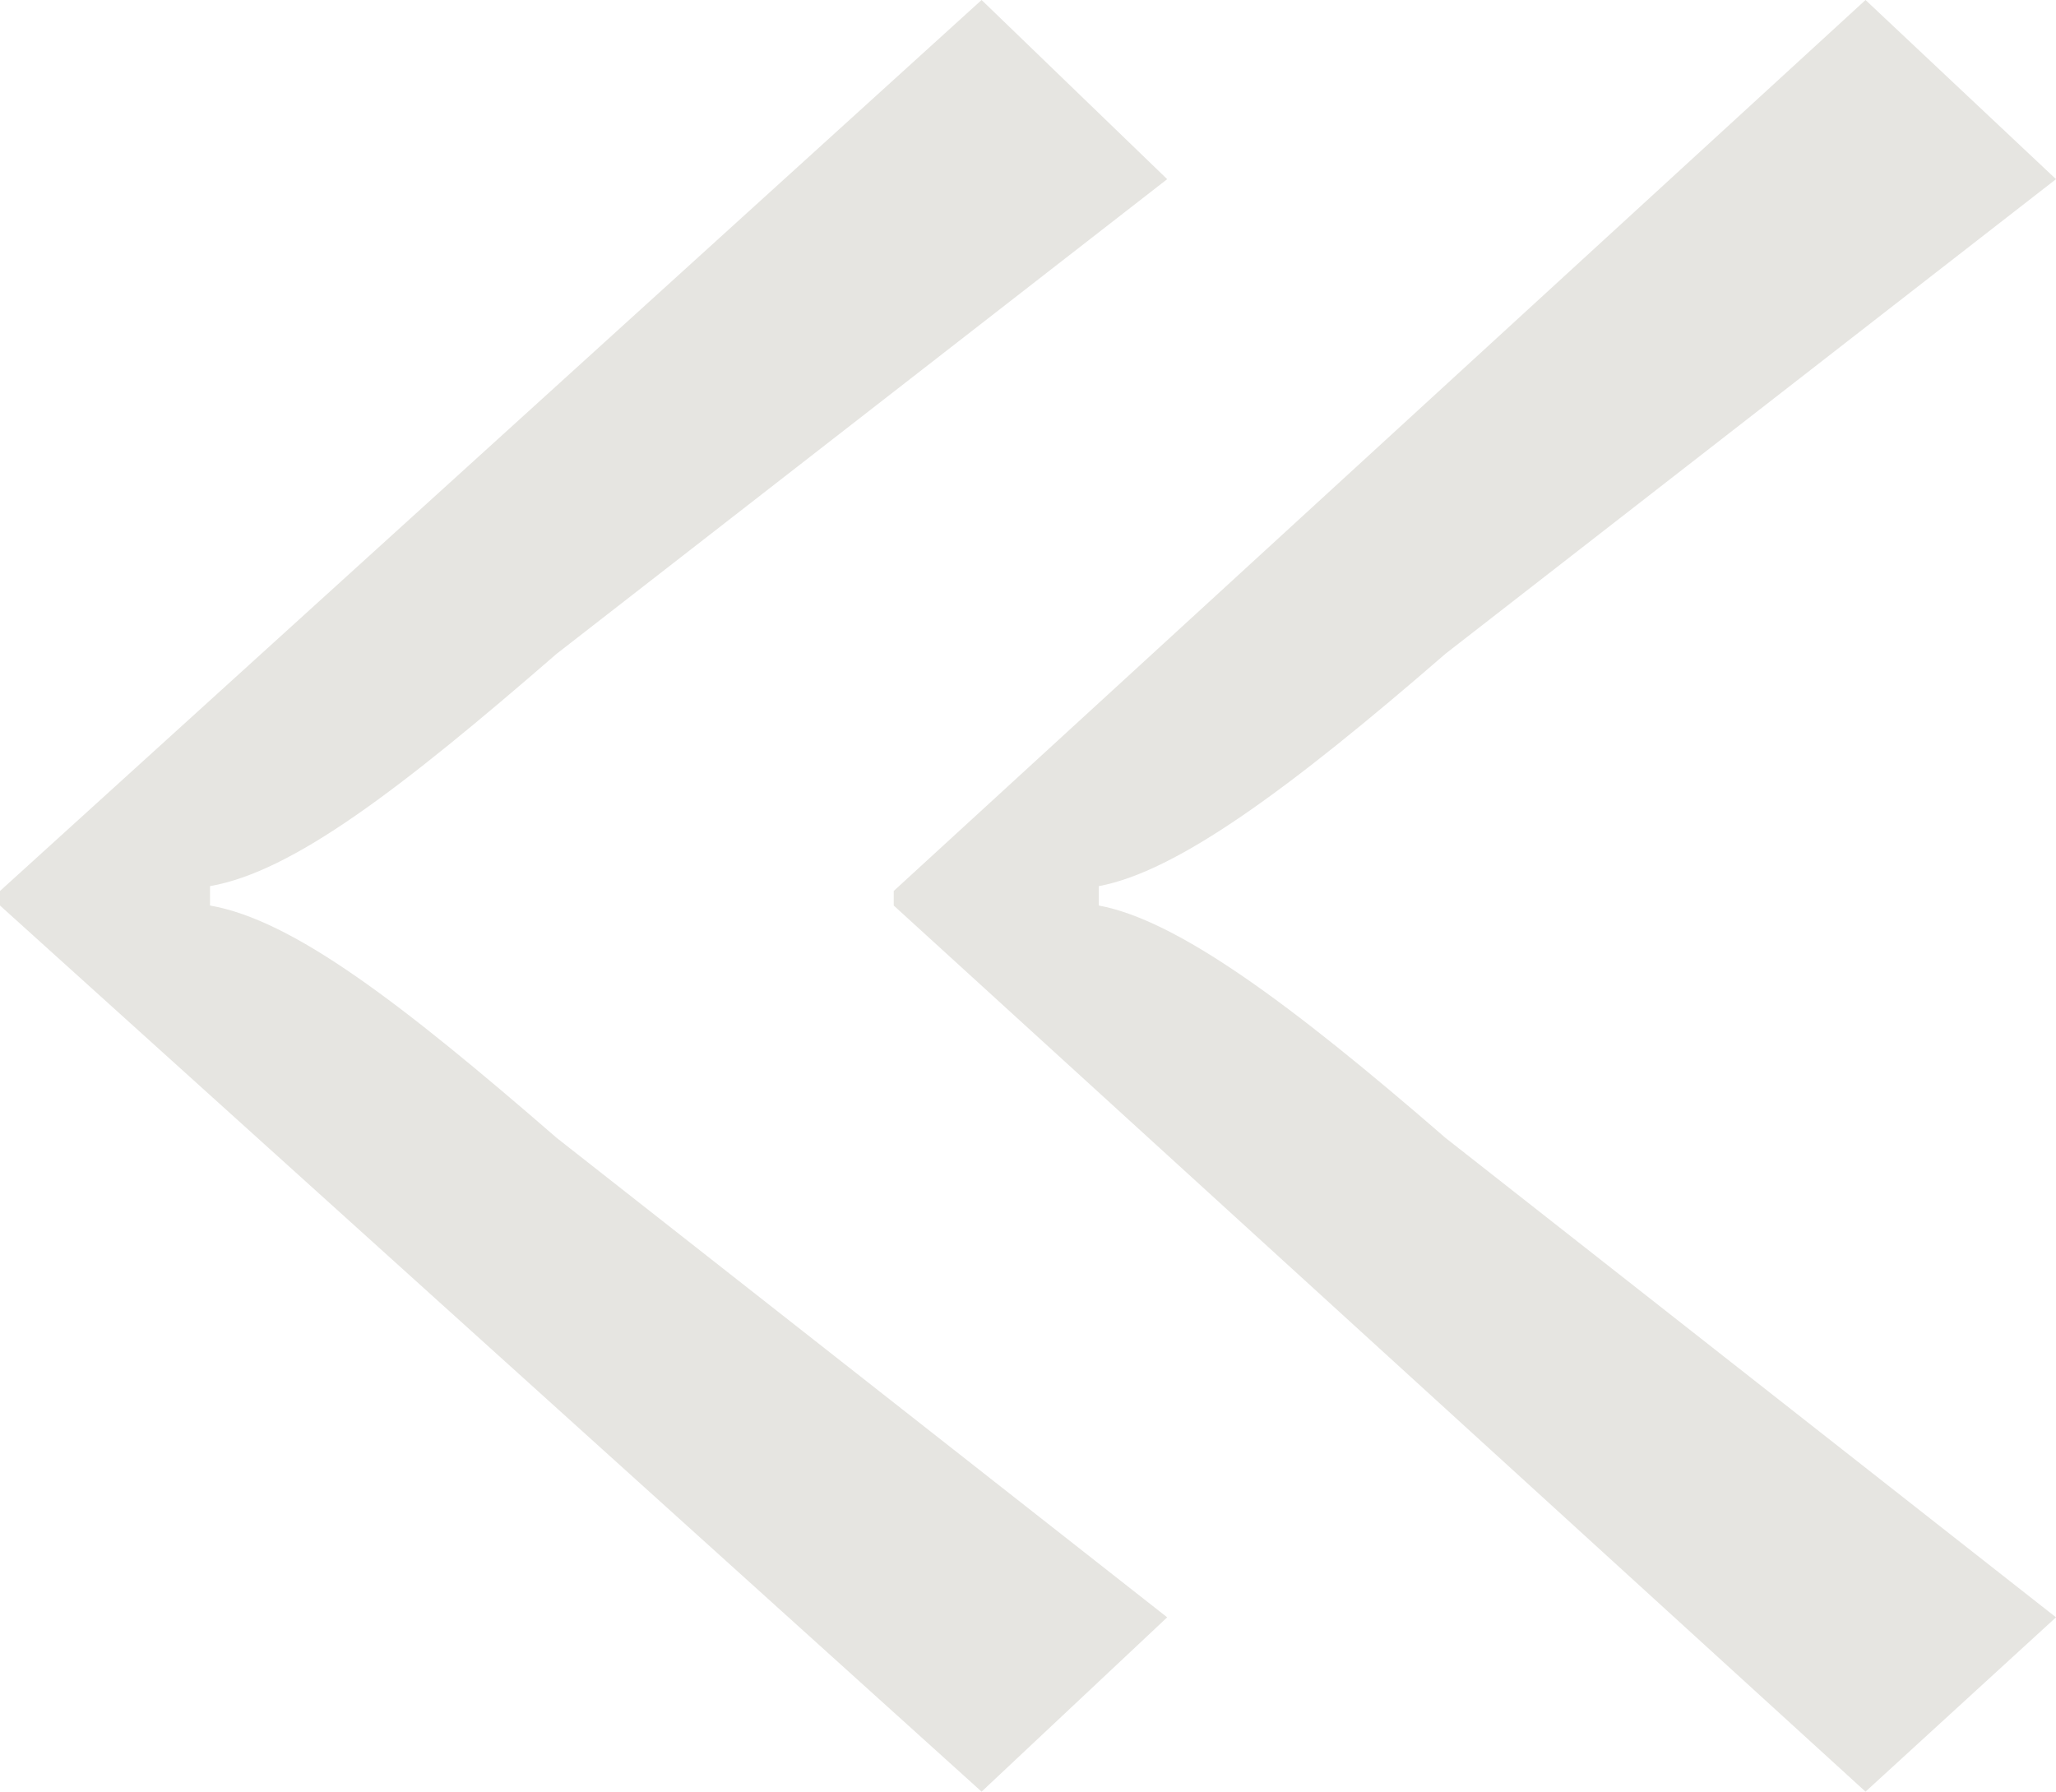 <?xml version="1.0" encoding="UTF-8"?> <svg xmlns="http://www.w3.org/2000/svg" width="70" height="61" viewBox="0 0 70 61" fill="none"><path d="M30.428 30.83V30.335L63.515 0L70 6.1L49.216 22.257C43.895 26.873 40.071 29.676 37.411 30.17V30.83C40.071 31.324 43.895 34.127 49.216 38.743L70 55.065L63.515 61L30.428 30.83ZM0 30.83V30.335L33.42 0L39.739 6.1L18.955 22.257C13.634 26.873 9.976 29.676 7.15 30.17V30.83C9.976 31.324 13.634 34.127 18.955 38.743L39.739 55.065L33.42 61L0 30.83Z" fill="#E6E5E1"></path></svg> 
